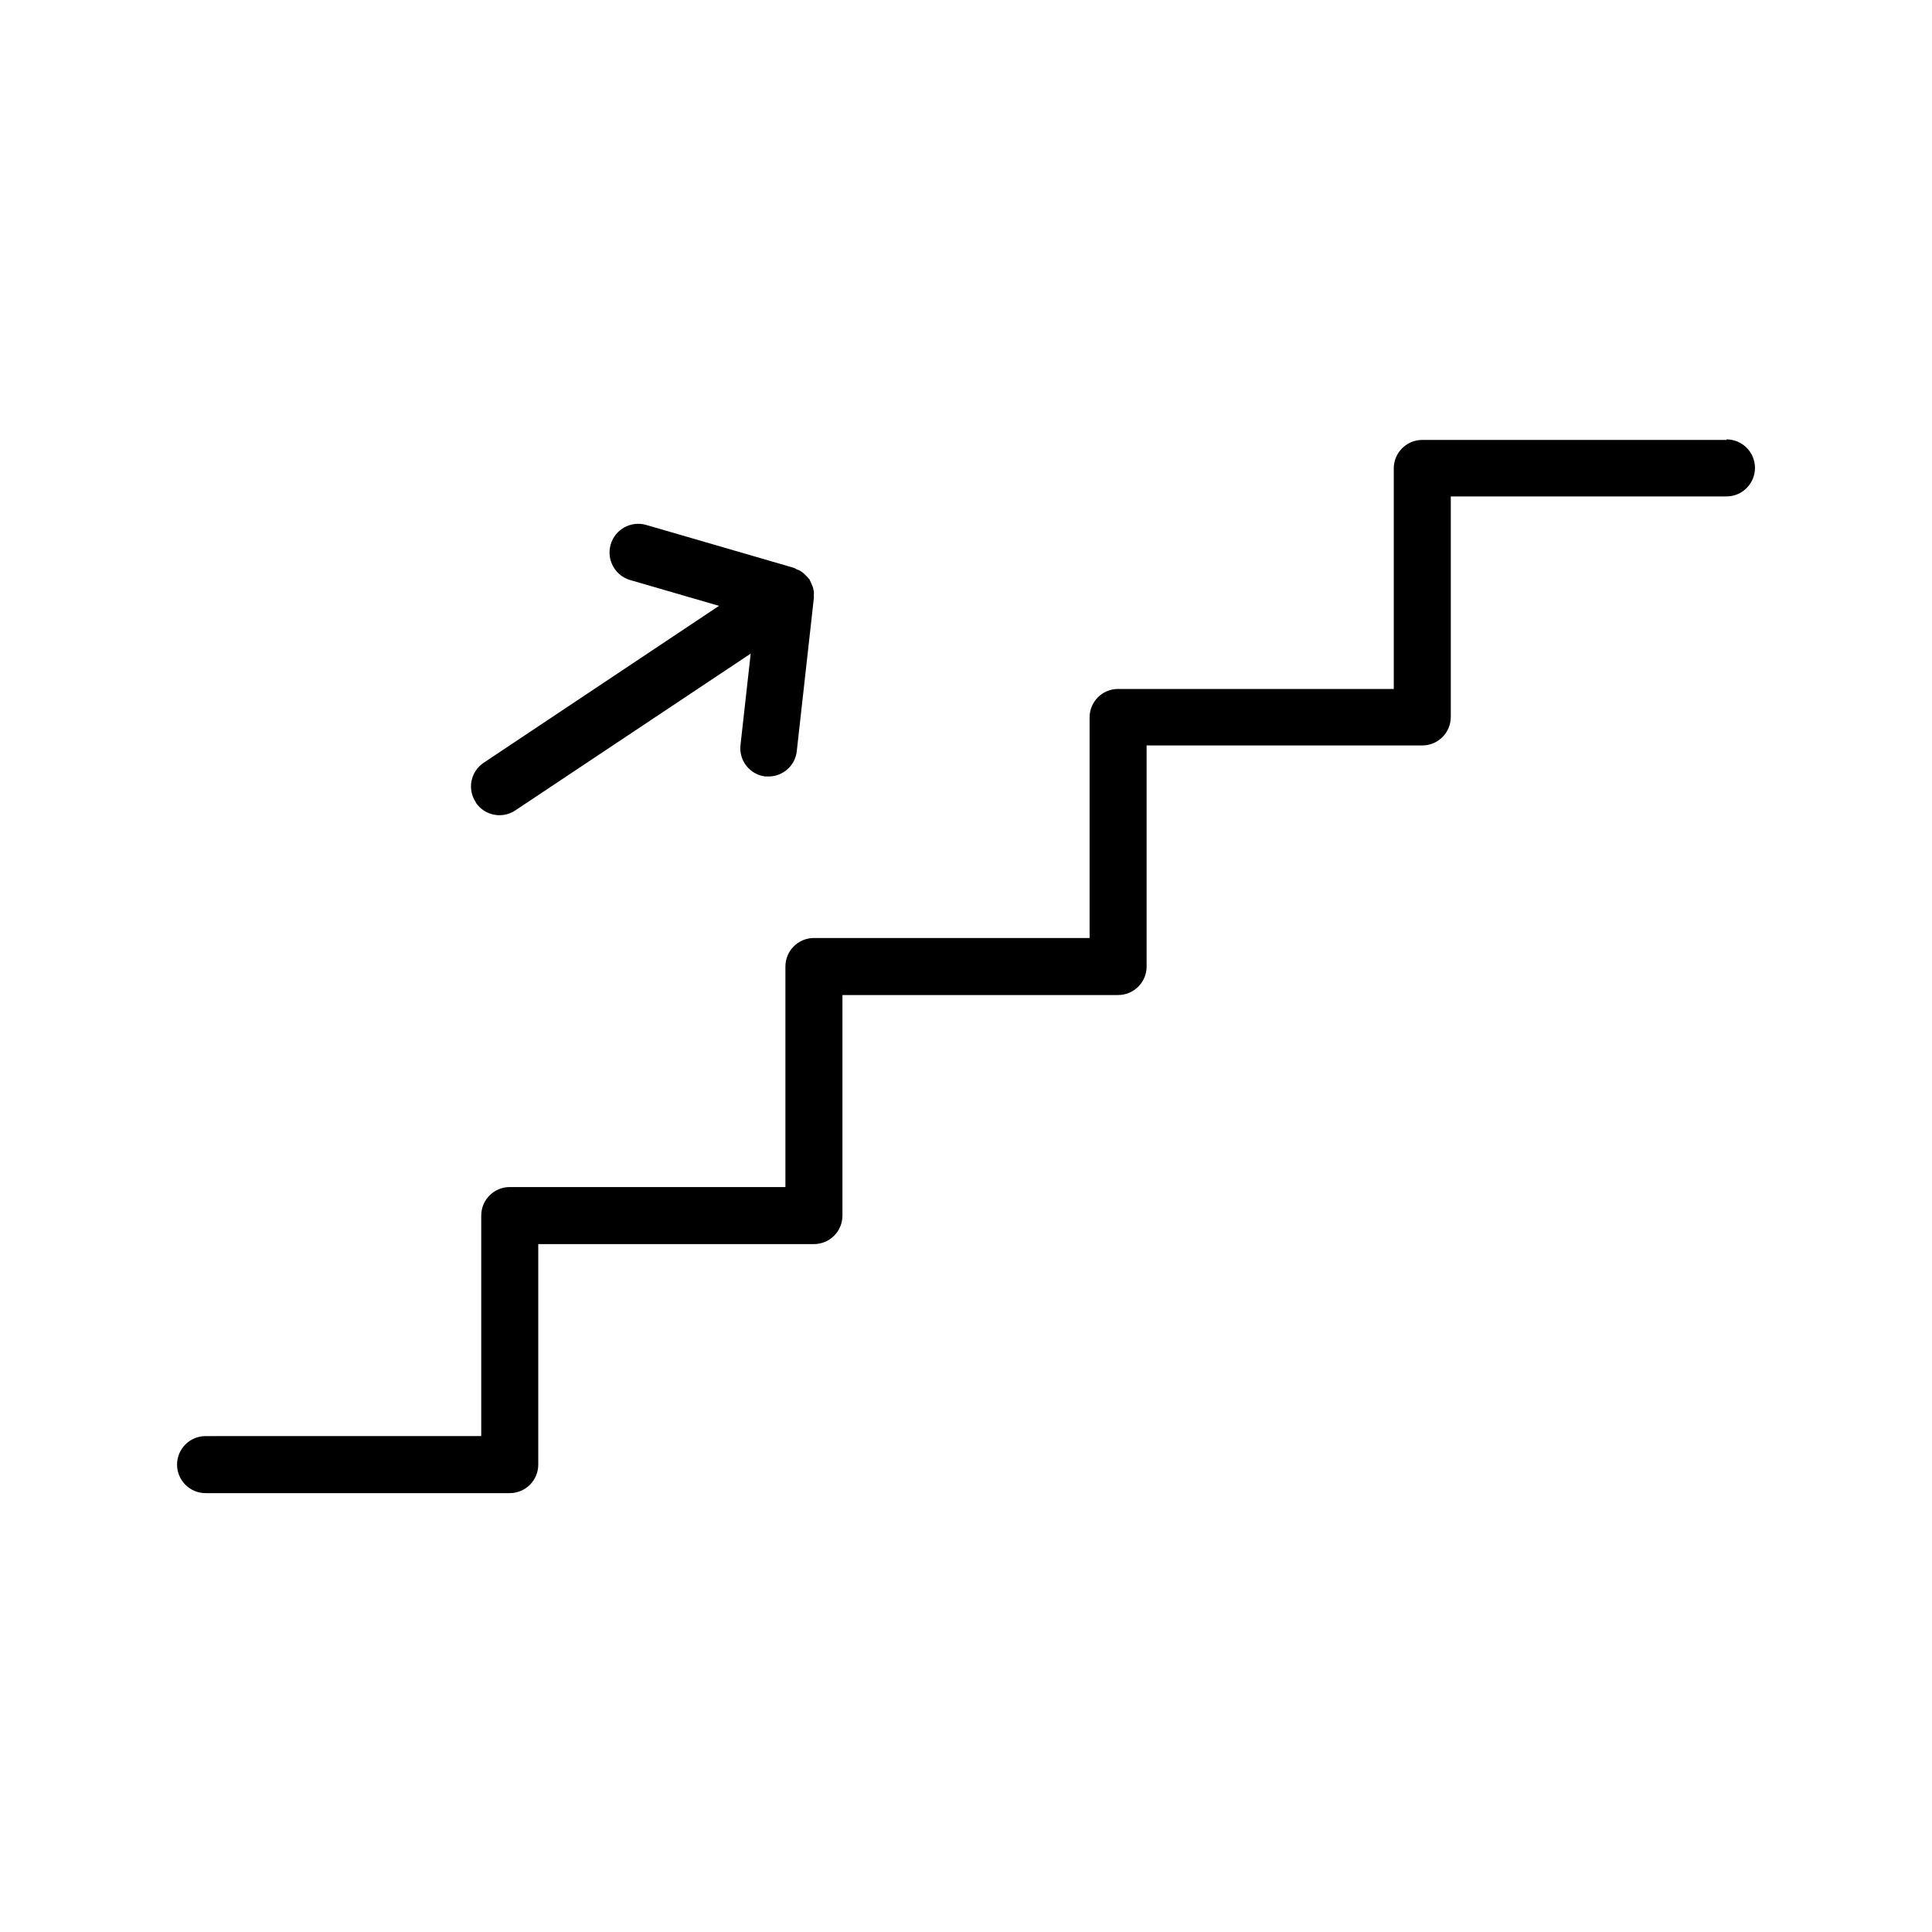 <?xml version="1.0" encoding="UTF-8"?>
<!-- Uploaded to: ICON Repo, www.iconrepo.com, Generator: ICON Repo Mixer Tools -->
<svg fill="#000000" width="800px" height="800px" version="1.1" viewBox="144 144 512 512" xmlns="http://www.w3.org/2000/svg">
 <path d="m270.12 356.65c-1.125-1.656-1.547-3.691-1.168-5.66 0.379-1.965 1.523-3.699 3.184-4.82l62.41-41.613-23.516-6.832c-4.035-1.164-6.363-5.379-5.199-9.414 1.16-4.031 5.375-6.359 9.41-5.199l39.117 11.367h-0.004c0.273 0.113 0.535 0.25 0.789 0.402 0.336 0.121 0.668 0.262 0.984 0.426 0.199 0.121 0.387 0.254 0.566 0.402 0.297 0.227 0.574 0.484 0.824 0.766 0.289 0.258 0.551 0.539 0.789 0.844l0.223 0.223 0.121 0.301-0.004 0.004c0.184 0.32 0.34 0.656 0.465 1.008 0.176 0.355 0.316 0.727 0.422 1.105 0 0.203 0 0.402 0.141 0.625 0.031 0.383 0.031 0.766 0 1.148 0.023 0.277 0.023 0.551 0 0.828l-4.516 40.484h0.004c-0.414 3.832-3.644 6.734-7.496 6.731h-0.848c-4.066-0.492-6.992-4.144-6.59-8.223l2.719-24.344-62.352 41.535c-3.449 2.332-8.137 1.43-10.477-2.016zm331.41-96.066h-80.609c-4.176 0-7.559 3.383-7.559 7.555v58.441h-73.051c-2.008-0.004-3.934 0.789-5.352 2.207-1.418 1.422-2.211 3.344-2.207 5.352v58.441h-73.051c-4.176 0-7.559 3.383-7.559 7.559v58.441h-73.051c-4.176 0-7.559 3.383-7.559 7.555v58.441l-73.051 0.004c-4.176 0-7.559 3.383-7.559 7.555 0 4.176 3.383 7.559 7.559 7.559h80.609c4.172 0 7.555-3.383 7.555-7.559v-58.441h73.055c2.004 0.004 3.93-0.789 5.348-2.207s2.215-3.344 2.207-5.352v-58.441h73.055c4.172 0 7.555-3.383 7.555-7.555v-58.586h73.055c4.172 0 7.555-3.383 7.555-7.555v-58.441h73.055c4.172 0 7.555-3.383 7.555-7.559 0-4.172-3.383-7.559-7.555-7.559z"/>
</svg>
